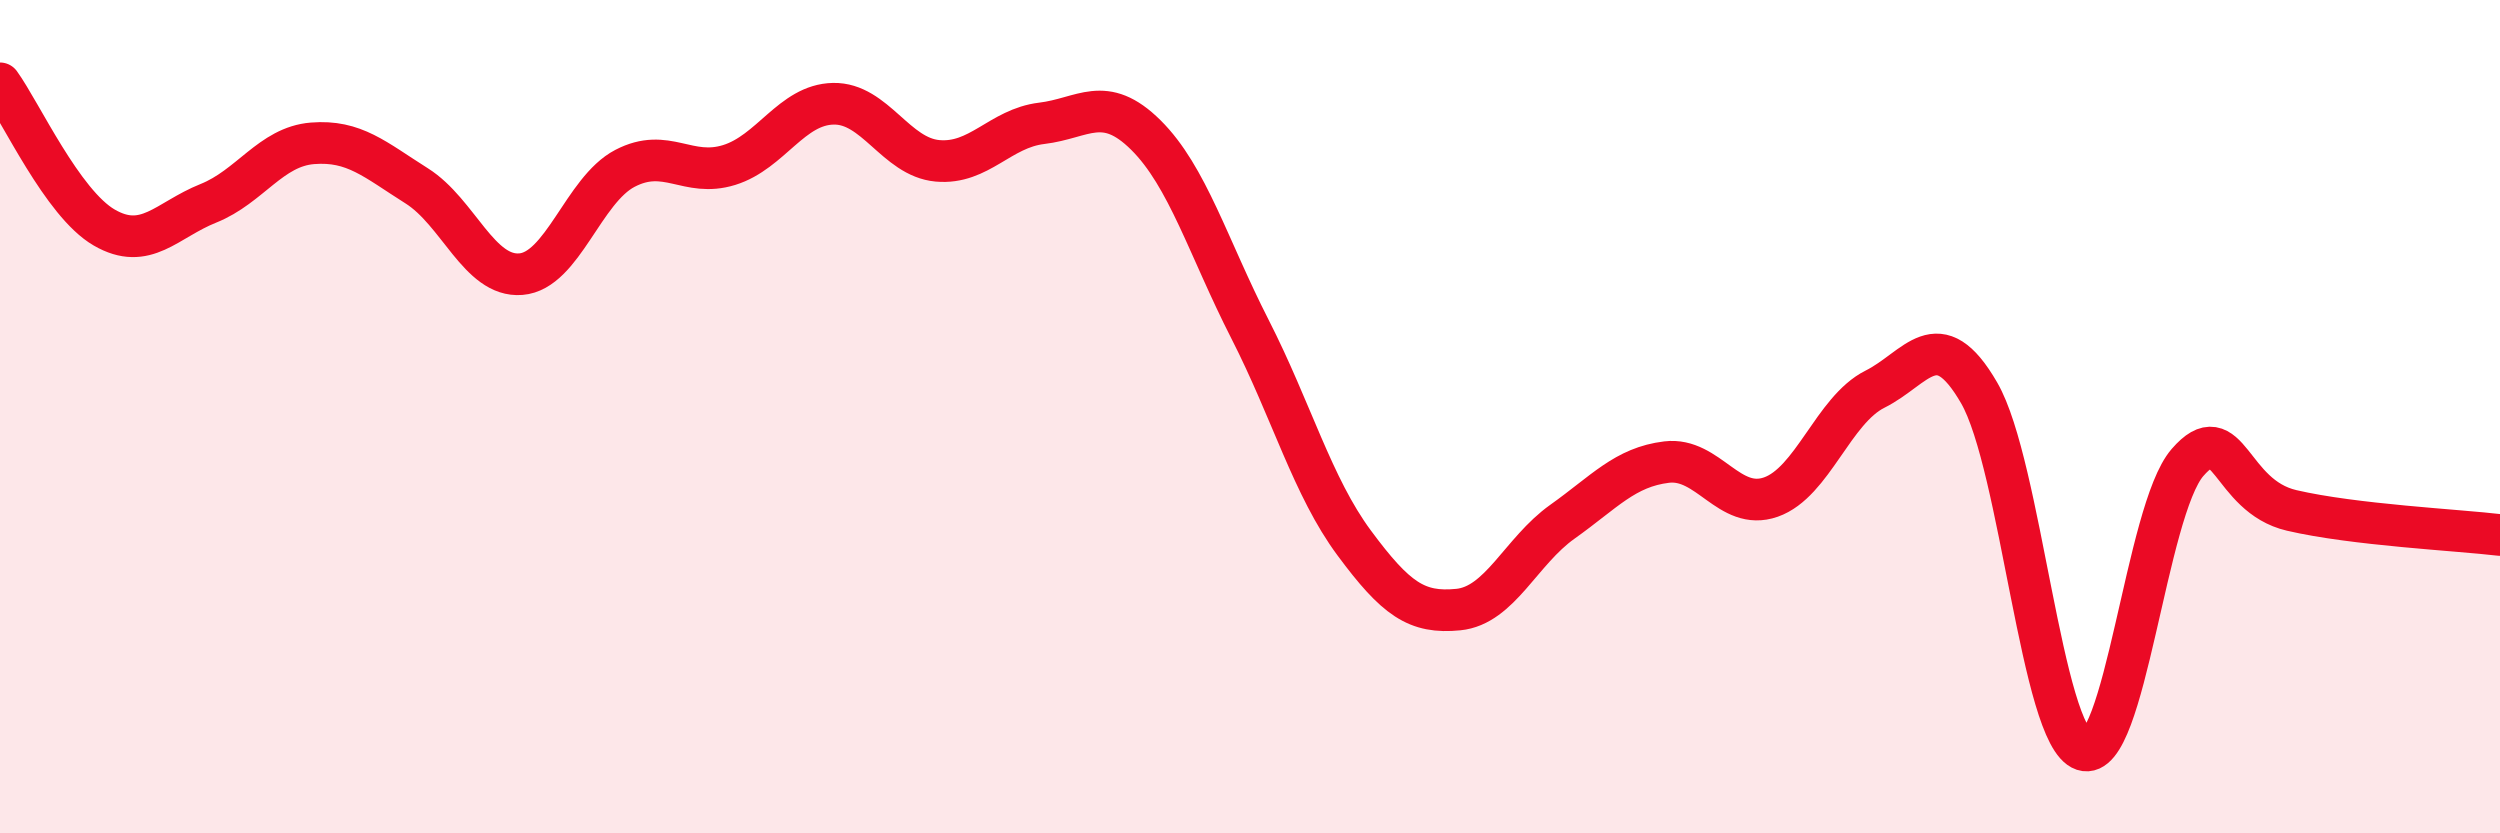 
    <svg width="60" height="20" viewBox="0 0 60 20" xmlns="http://www.w3.org/2000/svg">
      <path
        d="M 0,2 C 0.5,2.69 1.5,4.88 2.5,5.46 C 3.5,6.04 4,5.28 5,4.88 C 6,4.48 6.5,3.52 7.5,3.44 C 8.5,3.36 9,3.83 10,4.46 C 11,5.09 11.5,6.66 12.5,6.58 C 13.5,6.5 14,4.56 15,4.04 C 16,3.52 16.5,4.27 17.5,3.96 C 18.5,3.65 19,2.51 20,2.49 C 21,2.47 21.5,3.77 22.5,3.86 C 23.5,3.95 24,3.08 25,2.96 C 26,2.84 26.5,2.25 27.5,3.24 C 28.5,4.23 29,5.94 30,7.9 C 31,9.86 31.5,11.68 32.5,13.03 C 33.5,14.38 34,14.73 35,14.63 C 36,14.53 36.5,13.23 37.5,12.52 C 38.5,11.81 39,11.21 40,11.09 C 41,10.97 41.5,12.28 42.5,11.93 C 43.5,11.58 44,9.84 45,9.34 C 46,8.84 46.5,7.7 47.5,9.43 C 48.5,11.16 49,17.67 50,18 C 51,18.33 51.5,12.25 52.5,11.1 C 53.5,9.95 53.5,11.9 55,12.25 C 56.5,12.6 59,12.72 60,12.84L60 20L0 20Z"
        fill="#EB0A25"
        opacity="0.1"
        stroke-linecap="round"
        stroke-linejoin="round"
      />
      <path
        d="M 0,2 C 0.5,2.69 1.5,4.88 2.5,5.46 C 3.5,6.04 4,5.28 5,4.88 C 6,4.48 6.5,3.52 7.5,3.44 C 8.5,3.36 9,3.83 10,4.46 C 11,5.09 11.5,6.66 12.5,6.58 C 13.5,6.5 14,4.56 15,4.04 C 16,3.52 16.5,4.27 17.5,3.96 C 18.5,3.65 19,2.51 20,2.49 C 21,2.47 21.5,3.77 22.5,3.86 C 23.5,3.95 24,3.08 25,2.96 C 26,2.84 26.5,2.25 27.5,3.24 C 28.5,4.23 29,5.94 30,7.9 C 31,9.86 31.5,11.68 32.5,13.03 C 33.5,14.38 34,14.73 35,14.63 C 36,14.53 36.5,13.23 37.5,12.52 C 38.5,11.81 39,11.21 40,11.09 C 41,10.97 41.5,12.28 42.5,11.93 C 43.5,11.58 44,9.84 45,9.34 C 46,8.84 46.5,7.7 47.5,9.43 C 48.5,11.16 49,17.67 50,18 C 51,18.33 51.5,12.25 52.5,11.1 C 53.5,9.95 53.5,11.9 55,12.25 C 56.5,12.6 59,12.72 60,12.84"
        stroke="#EB0A25"
        stroke-width="1"
        fill="none"
        stroke-linecap="round"
        stroke-linejoin="round"
      />
    </svg>
  